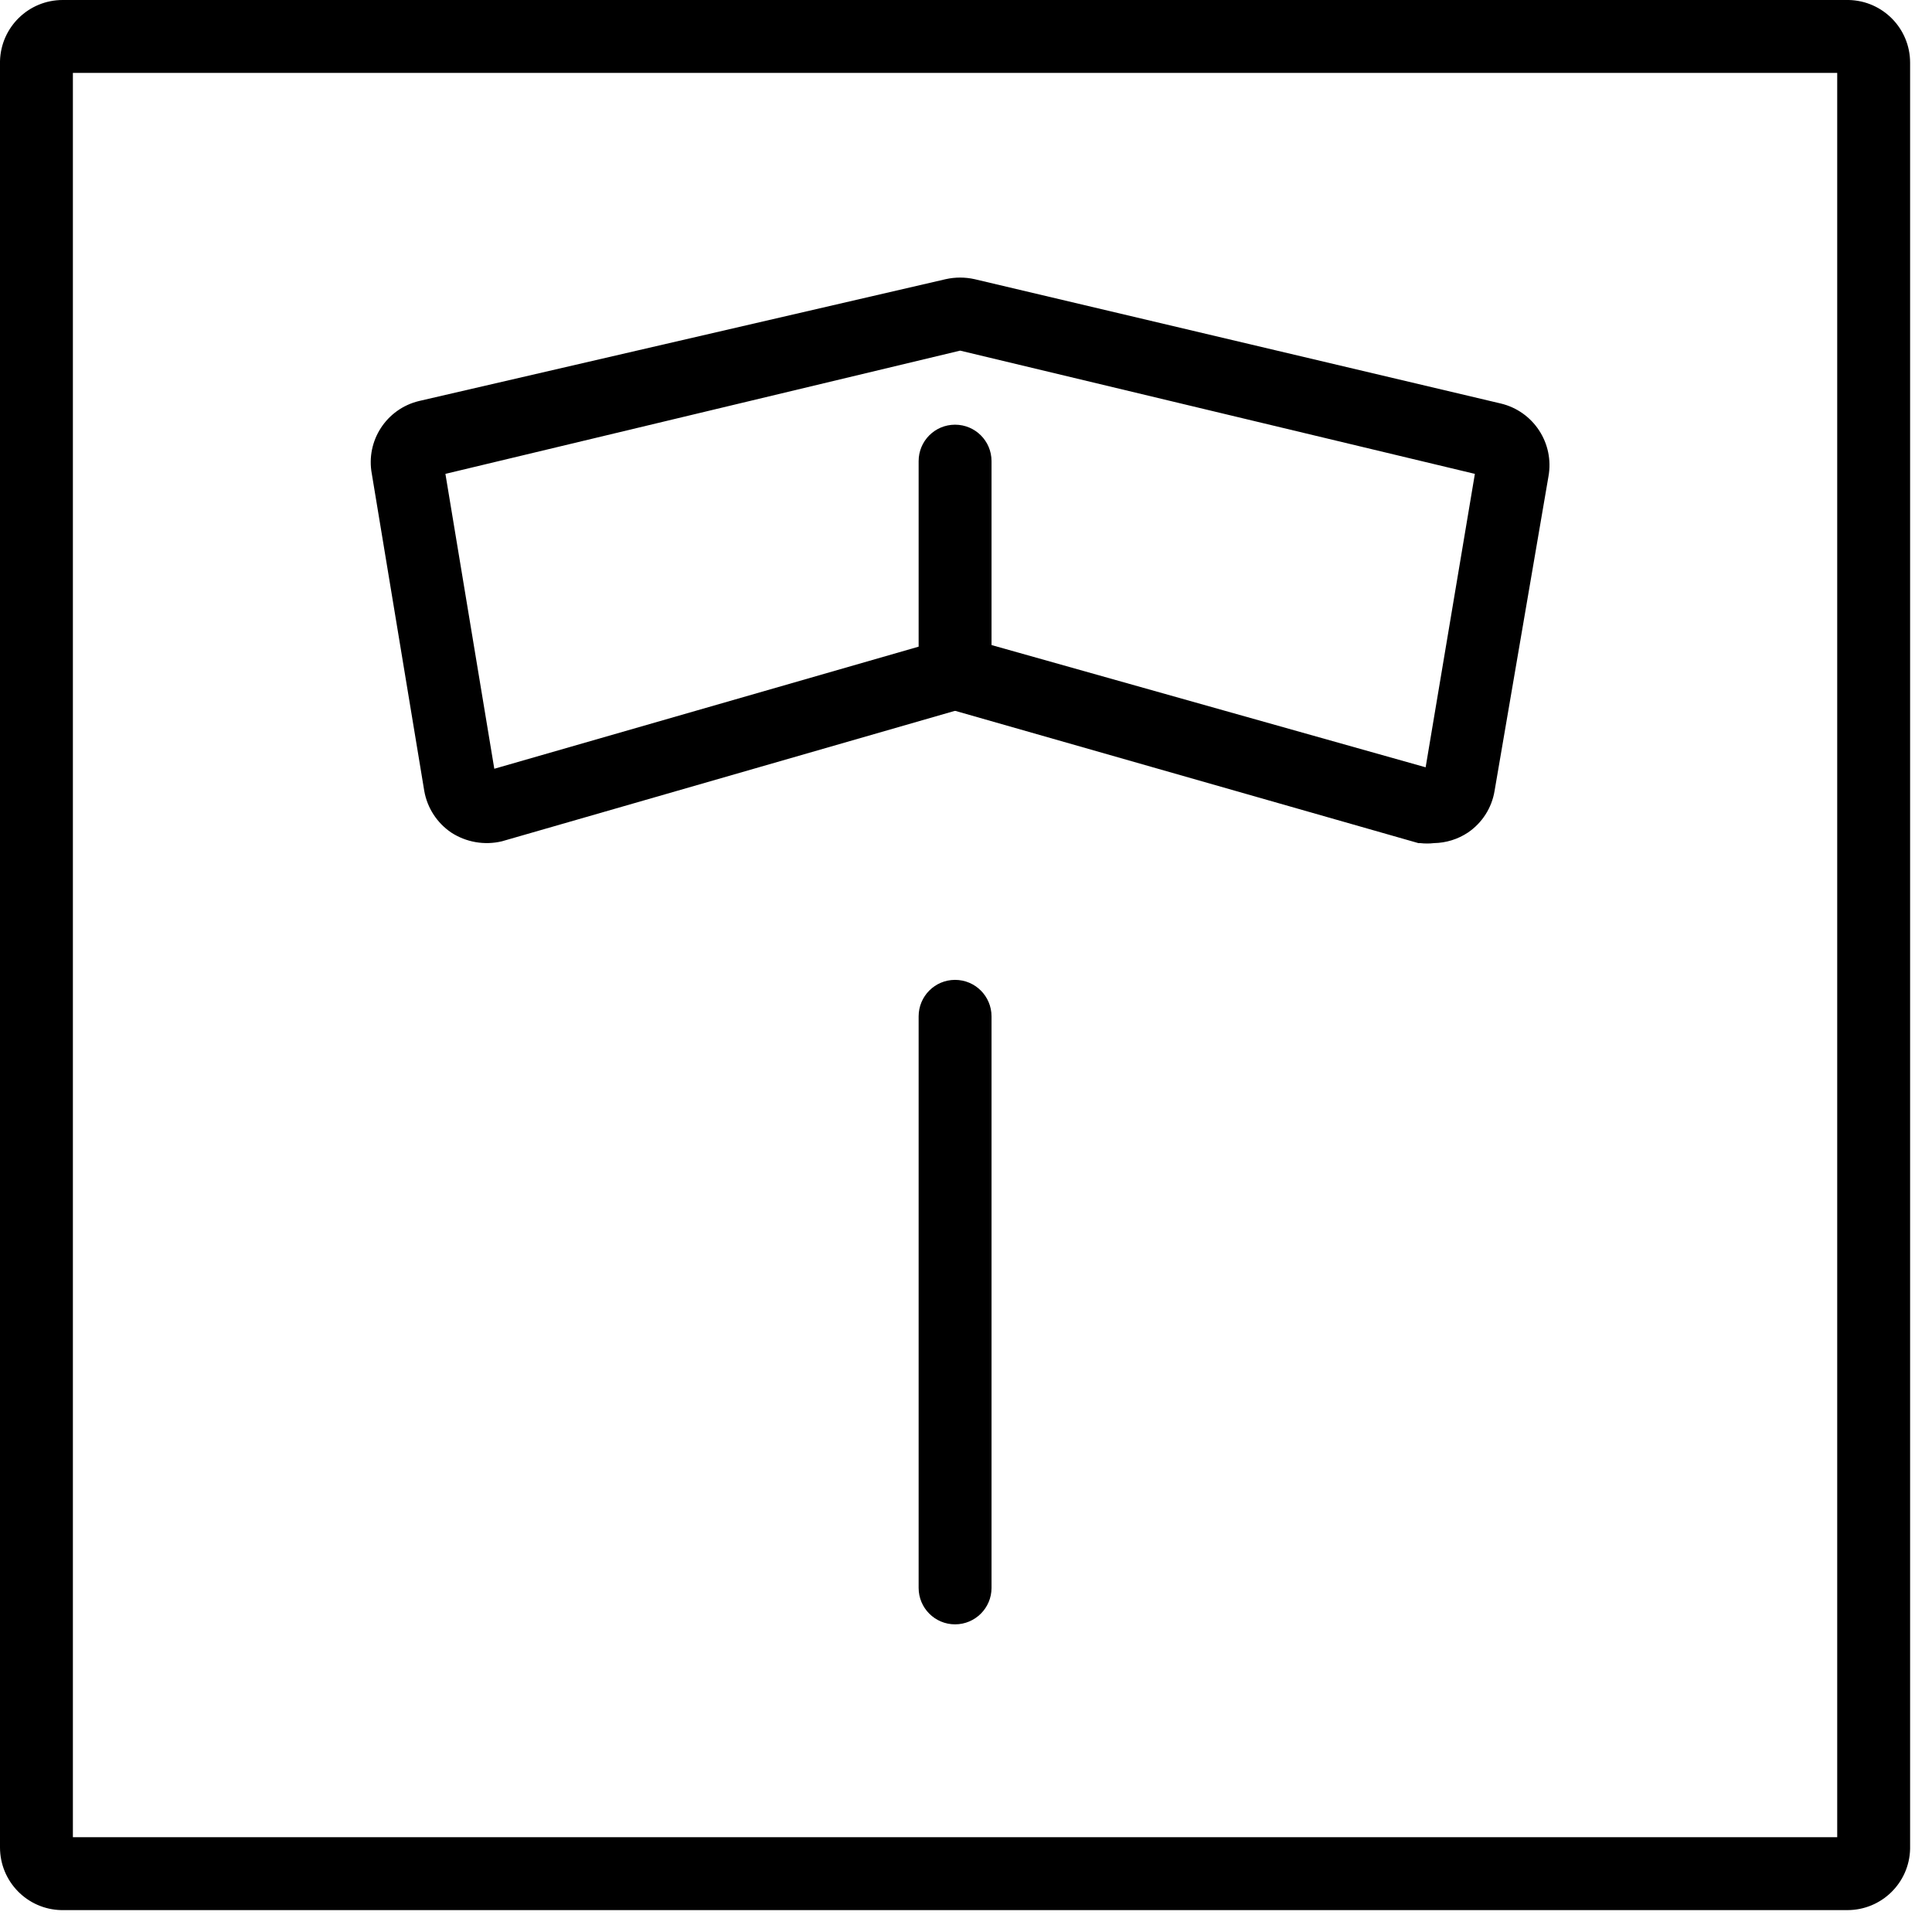 <?xml version="1.0" encoding="UTF-8"?>
<svg width="33px" height="33px" viewBox="0 0 33 33" version="1.1" xmlns="http://www.w3.org/2000/svg" xmlns:xlink="http://www.w3.org/1999/xlink">
    <!-- Generator: Sketch 60.1 (88133) - https://sketch.com -->
    <title>weight</title>
    <desc>Created with Sketch.</desc>
    <g id="Page-1" stroke="none" stroke-width="1" fill="none" fill-rule="evenodd">
        <g id="bridal_lp_update_desktop" transform="translate(-990, -800)" fill="#000000" fill-rule="nonzero">
            <g id="Group-3" transform="translate(371, 799)">
                <g id="weight" transform="translate(619, 1)">
                    <g id="Stroke-1" transform="translate(6.226, 4.358)">
                        <path d="M18.268,10.043 C18.19,10.052 18.11,10.052 18.032,10.043 L18.001,10.043 L10.087,7.783 L2.347,10.012 C2.051,10.083 1.738,10.029 1.482,9.863 C1.238,9.698 1.072,9.442 1.021,9.153 L0.125,3.736 C0.019,3.171 0.375,2.624 0.934,2.491 L9.925,0.411 C10.089,0.374 10.259,0.374 10.423,0.411 L19.408,2.534 C19.967,2.667 20.325,3.214 20.223,3.779 L19.302,9.153 C19.254,9.442 19.09,9.698 18.847,9.863 C18.675,9.977 18.475,10.039 18.268,10.043 Z M10.081,6.525 C10.199,6.525 10.317,6.544 10.429,6.581 L18.125,8.748 L18.966,3.736 L10.174,1.631 L1.382,3.736 L2.217,8.773 L9.769,6.6 C9.868,6.558 9.973,6.533 10.081,6.525 Z" id="Shape"></path>
                    </g>
                    <g id="Stroke-2">
                        <path d="M31.555,32.626 L1.046,32.626 C0.464,32.613 -3.99766789e-08,32.137 -3.99766789e-08,31.555 L-3.99766789e-08,1.046 C0.014,0.464 0.489,-3.99766789e-08 1.071,-3.99766789e-08 L31.58,-3.99766789e-08 C32.162,0.014 32.626,0.489 32.626,1.071 L32.626,31.58 C32.613,32.162 32.137,32.626 31.555,32.626 Z M1.245,31.381 L31.381,31.381 L31.381,1.245 L1.245,1.245 L1.245,31.381 Z" id="Shape"></path>
                    </g>
                    <g id="Stroke-4" transform="translate(15.566, 16.189)">
                        <path d="M0.747,11.556 C0.403,11.556 0.125,11.277 0.125,10.934 L0.125,1.171 C0.125,0.827 0.403,0.548 0.747,0.548 C1.091,0.548 1.37,0.827 1.37,1.171 L1.37,10.934 C1.37,11.277 1.091,11.556 0.747,11.556 Z" id="Path"></path>
                    </g>
                    <g id="Stroke-4-2" transform="translate(15.566, 6.849)">
                        <path d="M0.747,5.292 C0.403,5.292 0.125,5.014 0.125,4.67 L0.125,1.027 C0.125,0.683 0.403,0.405 0.747,0.405 C1.091,0.405 1.37,0.683 1.37,1.027 L1.37,4.67 C1.37,5.014 1.091,5.292 0.747,5.292 Z" id="Path"></path>
                    </g>
                </g>
            </g>
        </g>
    </g>
</svg>